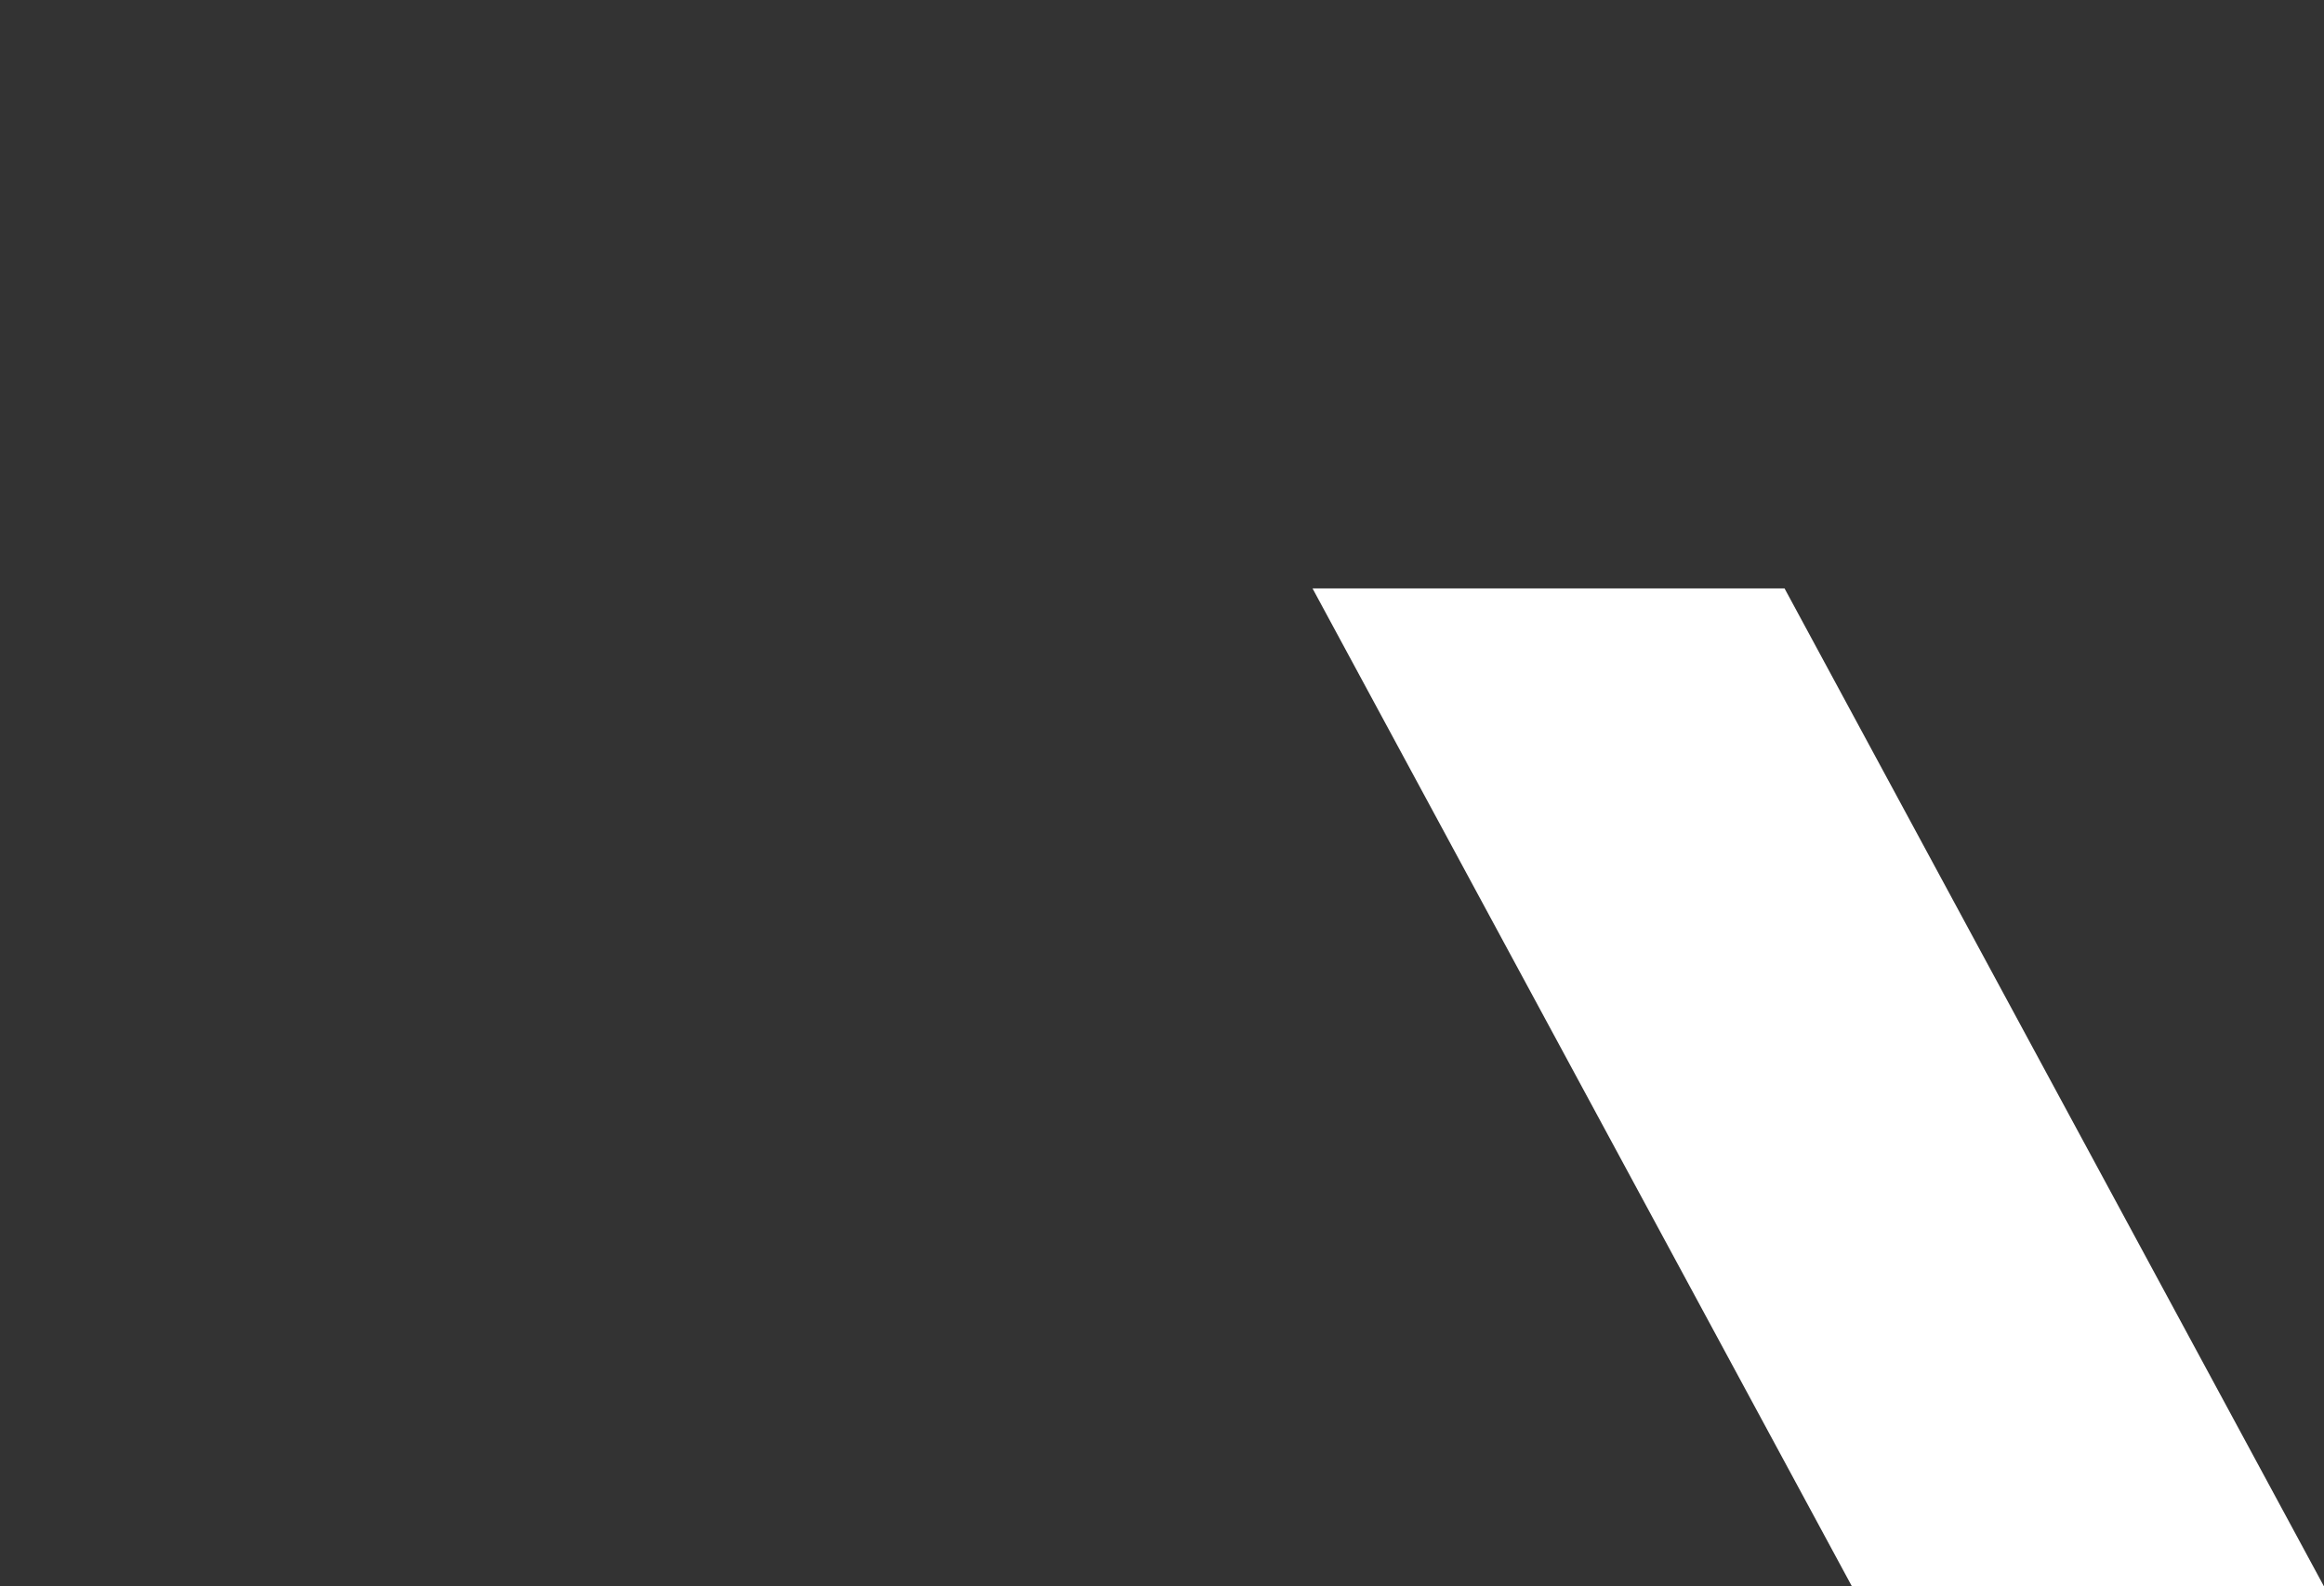 <?xml version="1.0" encoding="UTF-8" standalone="no"?> <!--Generator: Xara Designer (www.xara.com), SVG filter version: 6.0.0.4--> <svg xmlns:xlink="http://www.w3.org/1999/xlink" xmlns="http://www.w3.org/2000/svg" stroke-width="0.501" stroke-linejoin="bevel" fill-rule="evenodd" overflow="visible" width="659.25pt" height="450pt" viewBox="0 0 659.25 450"><rect x="0" y="0" width="659.25" height="450" fill="#333333" stroke="none"/> <defs> </defs> <g id="Document" fill="none" stroke="black" font-family="Times New Roman" font-size="16" transform="scale(1 -1)"> <g id="Spread" transform="translate(0 -450)"> <g id="Page background"> <path d="M 0,449.999 L 0,0 L 659.249,0 L 659.249,449.999 L 0,449.999 Z" stroke-linejoin="bevel" stroke="none" stroke-width="0" marker-start="none" marker-end="none" stroke-miterlimit="79.84"></path> </g> <g id="MouseOff"> <path d="M 506.218,283.101 L 659.255,-0.005 L 525.352,-0.005 L 372.323,283.101 L 506.218,283.101 Z" stroke-linecap="round" stroke="none" fill="#ffffff" stroke-linejoin="round" stroke-width="4.435" marker-start="none" marker-end="none" stroke-miterlimit="79.84"></path> </g> </g> </g> </svg> 